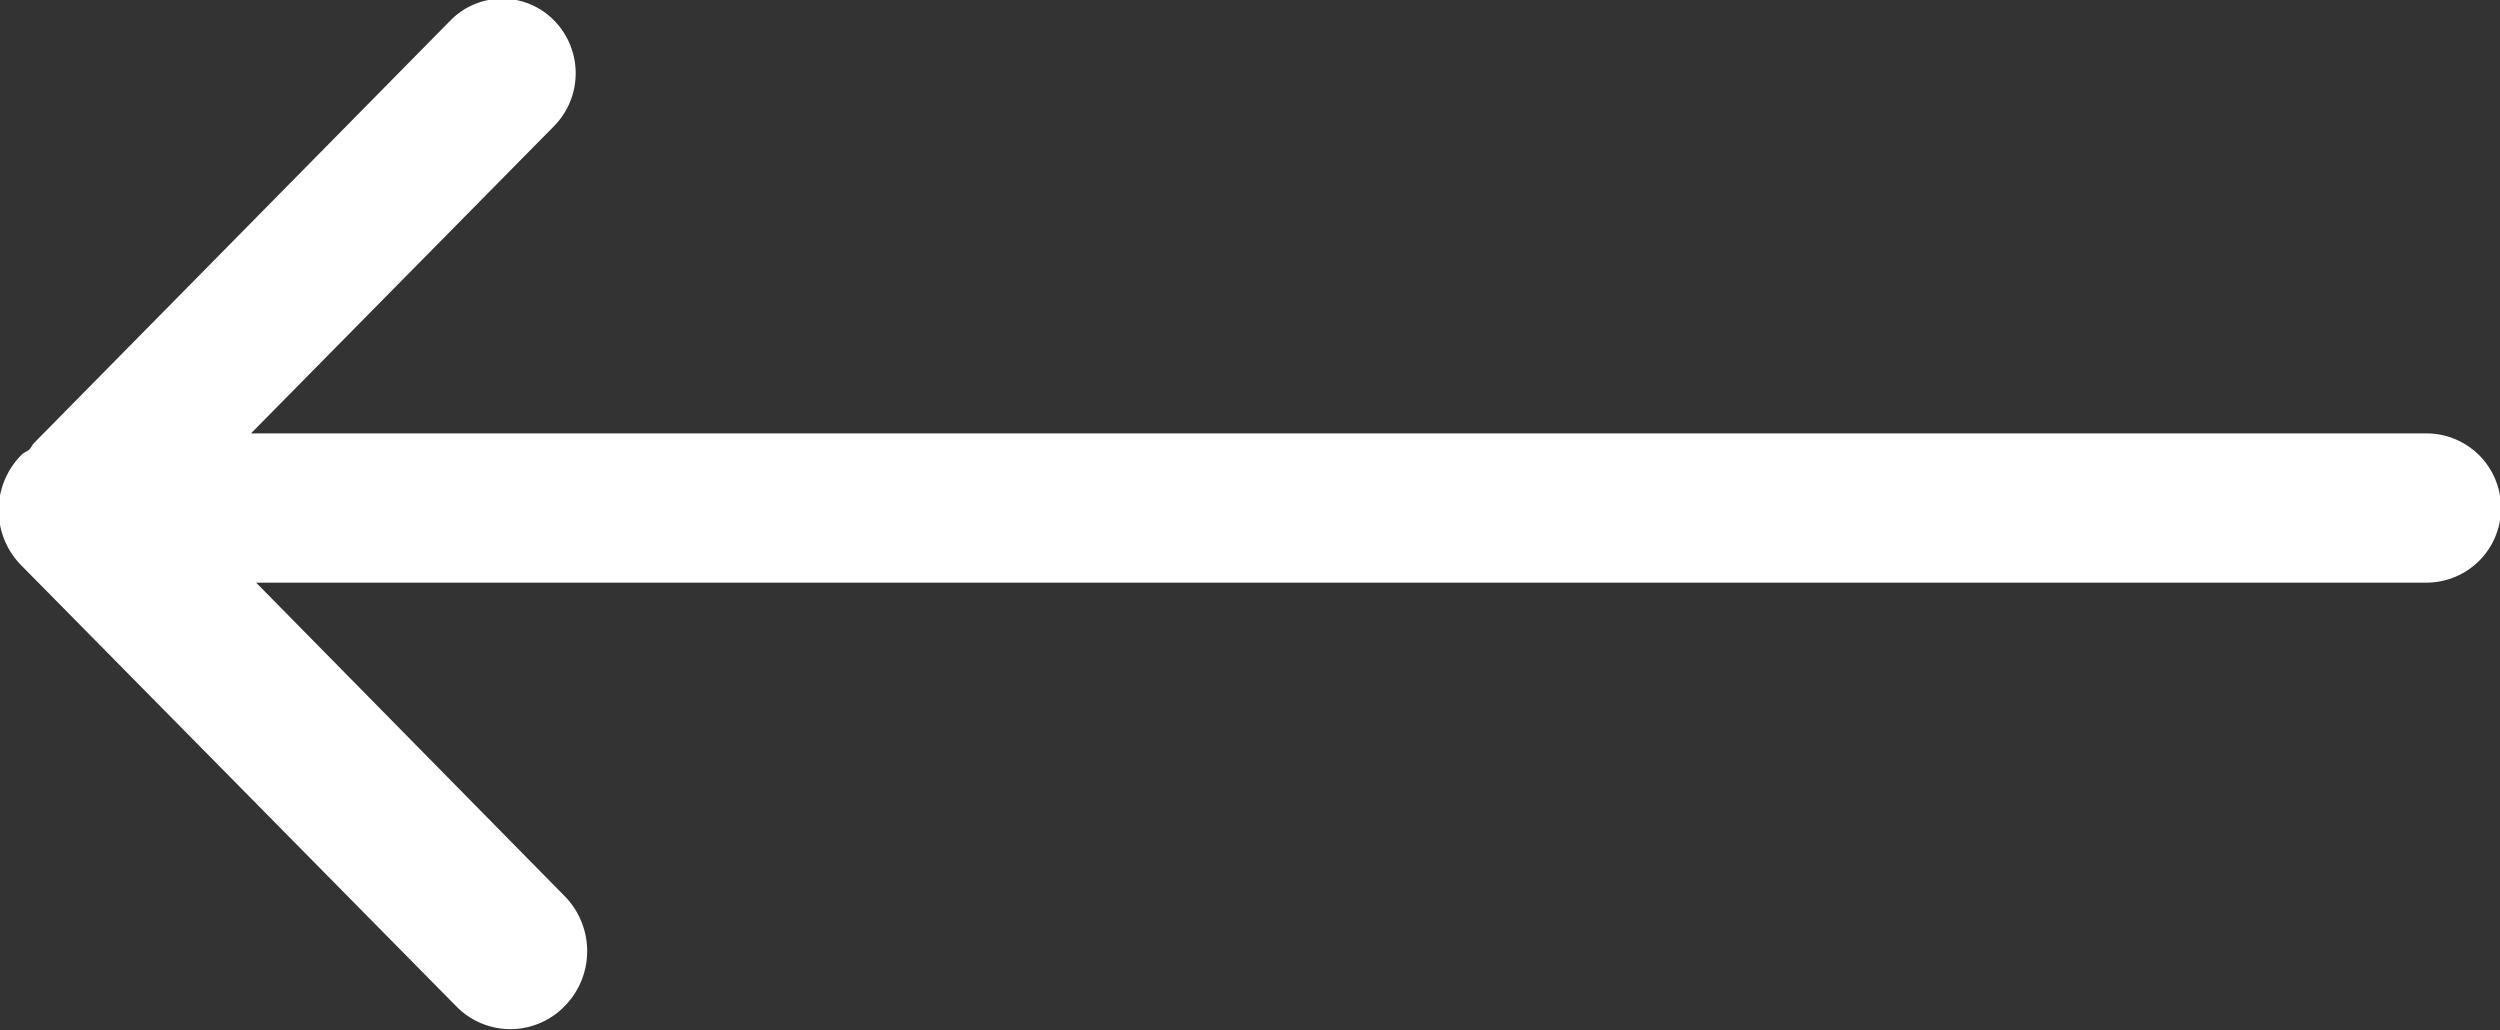 <svg xmlns="http://www.w3.org/2000/svg" width="33.97" height="14" viewBox="0 0 33.97 14">
  <rect x="0" y="0" width="33.97" height="14" fill="#333333" stroke="none"/>
  <defs>
    <style>
      .cls-1 {
        fill: #fff;
        fill-rule: evenodd;
      }
    </style>
  </defs>
  <path id="img_banner_arrow_left" class="cls-1" d="M1856.32,523.683l5.91,5.991a1.027,1.027,0,0,0,1.47,0,1.066,1.066,0,0,0,0-1.5l-4.19-4.257H1889a1.014,1.014,0,0,0,0-2.028h-29.56l4.12-4.177a1.024,1.024,0,0,0,0-1.433,0.985,0.985,0,0,0-1.41,0l-5.65,5.733c-0.03.028-.04,0.063-0.07,0.094s-0.08.043-.11,0.077A1.066,1.066,0,0,0,1856.32,523.683Z" transform="translate(-1856.03 -516)"/>
</svg>
